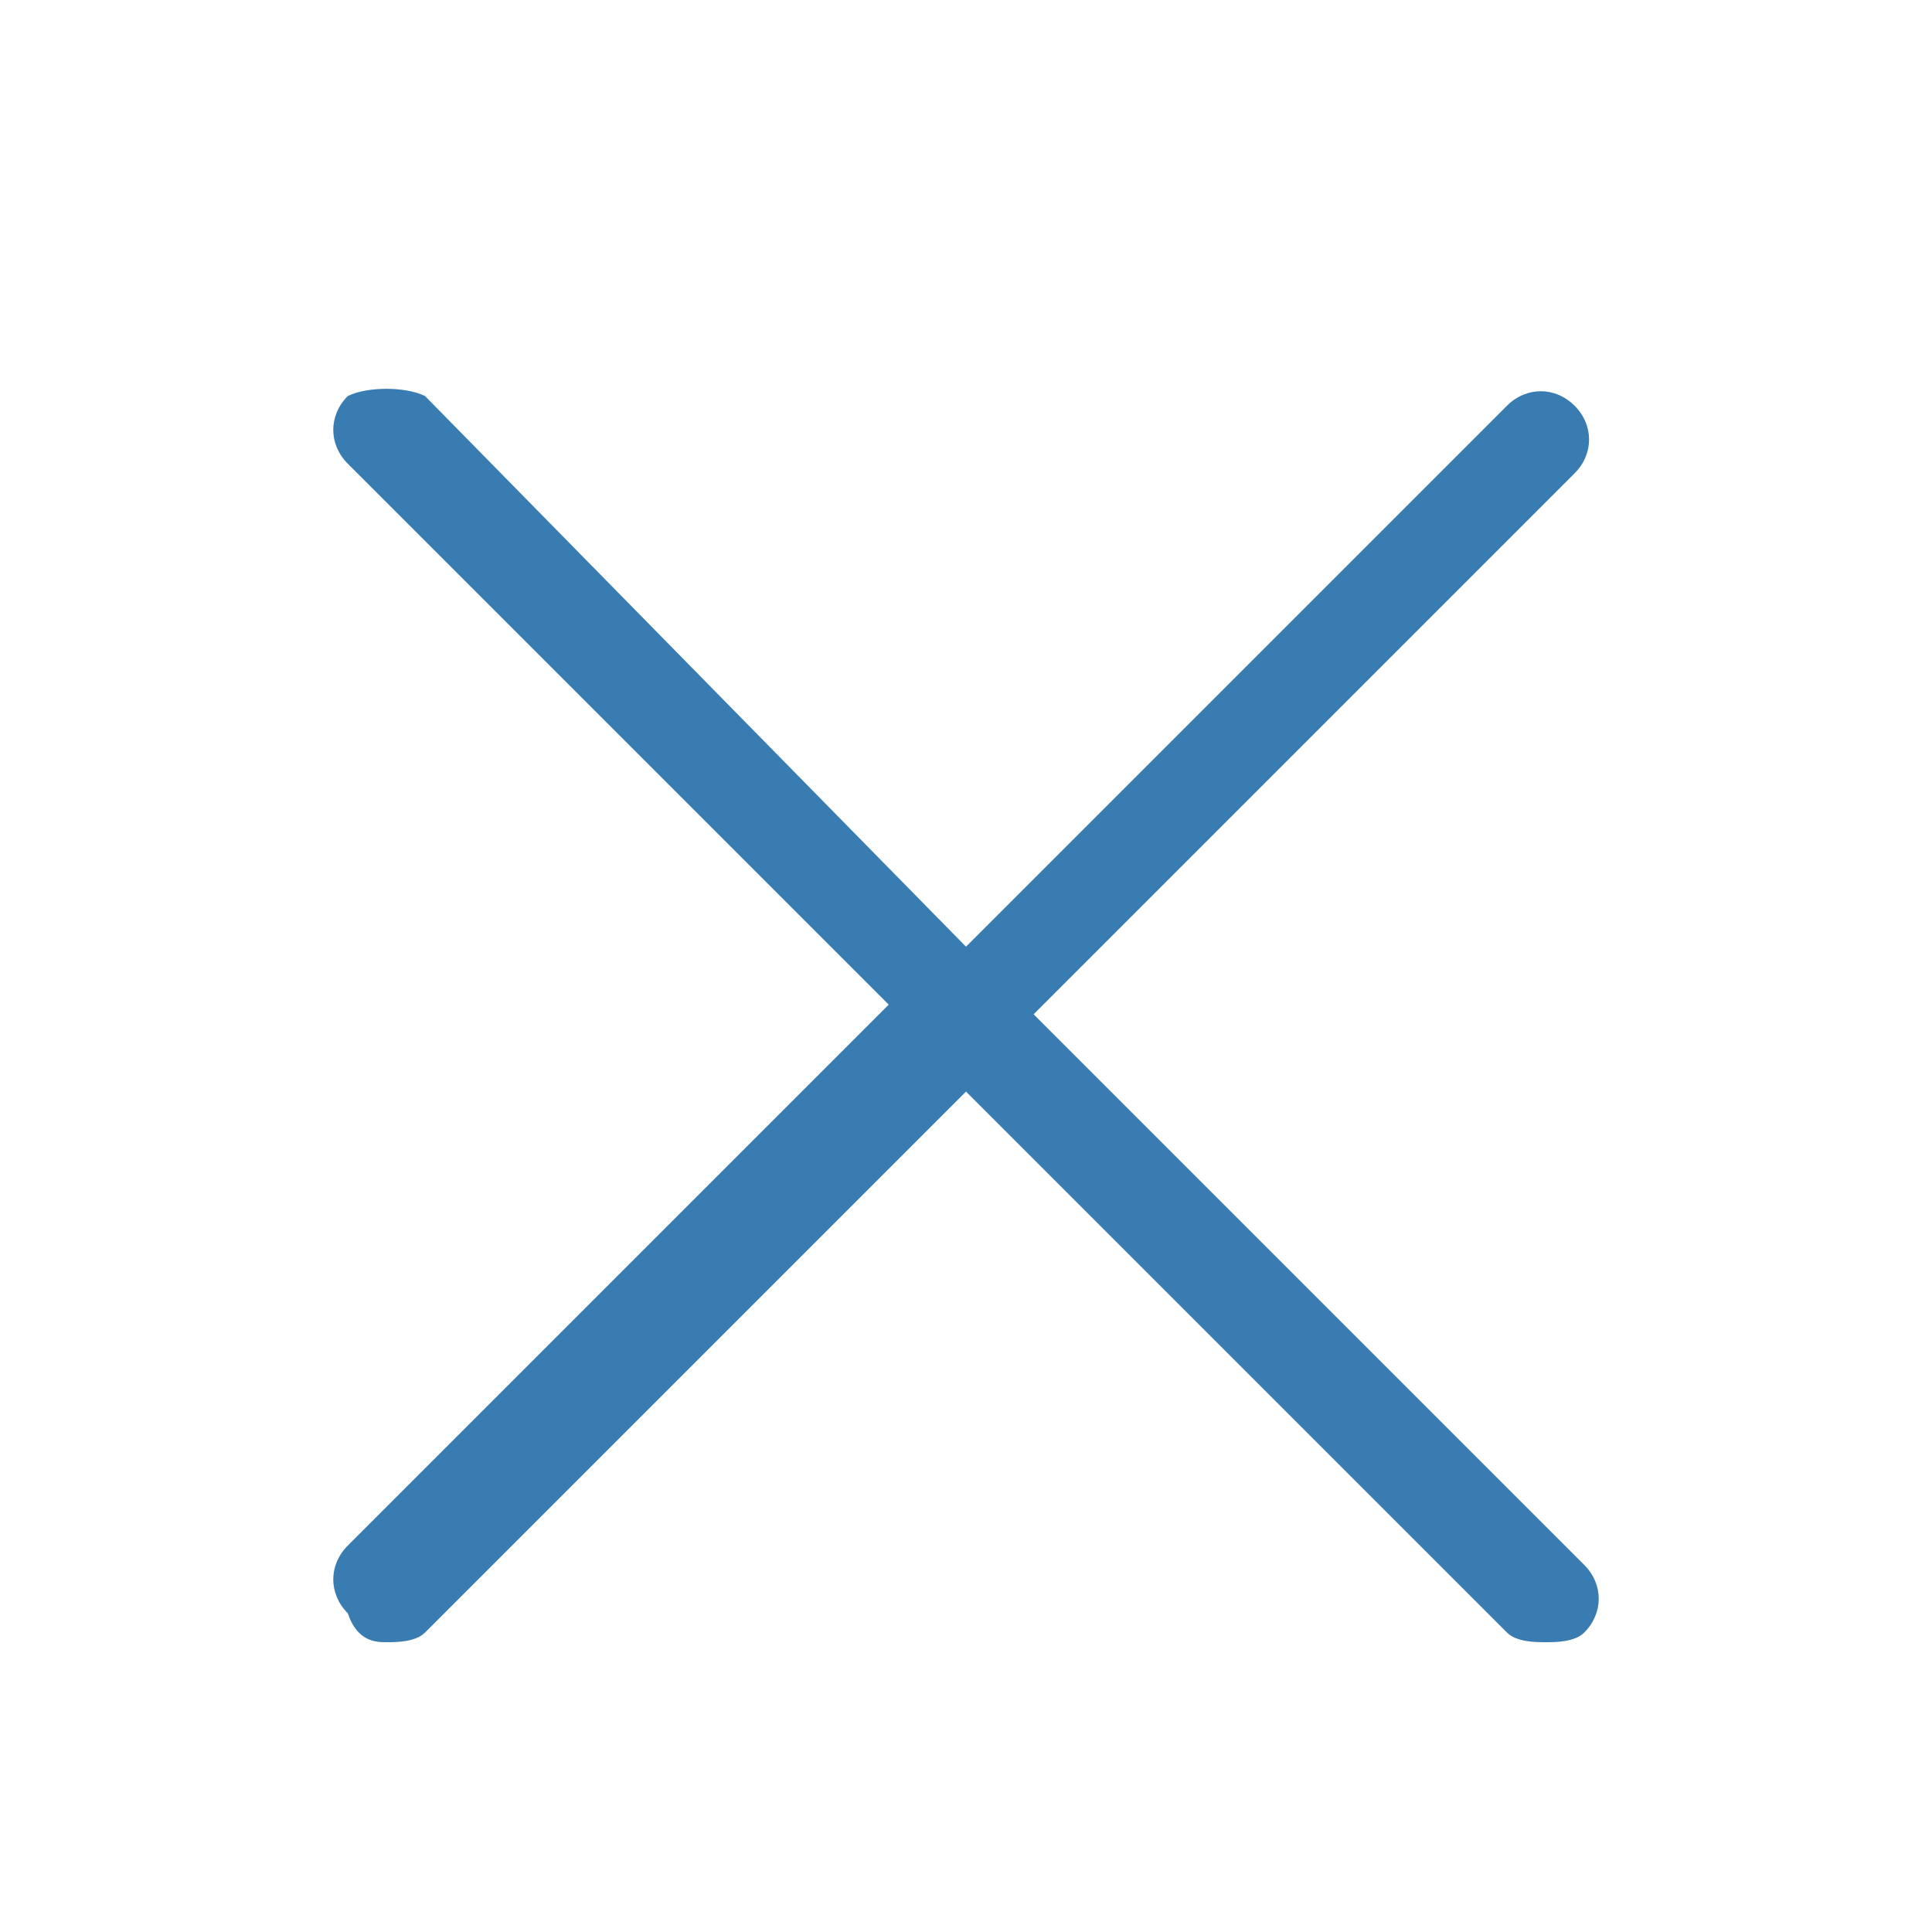 <?xml version="1.0" encoding="utf-8"?>
<!-- Generator: Adobe Illustrator 25.4.1, SVG Export Plug-In . SVG Version: 6.00 Build 0)  -->
<svg version="1.1" id="Layer_1" xmlns="http://www.w3.org/2000/svg" xmlns:xlink="http://www.w3.org/1999/xlink" x="0px" y="0px"
	 viewBox="0 0 20 20" style="enable-background:new 0 0 20 20;" xml:space="preserve">
<style type="text/css">
	.st0{fill:#397CB2;}
</style>
<path class="st0" d="M10.7,10.5l5.6-5.6c0.2-0.2,0.2-0.5,0-0.7s-0.5-0.2-0.7,0L10,9.8L4.4,4.1C4.2,4,3.8,4,3.6,4.1
	c-0.2,0.2-0.2,0.5,0,0.7l5.6,5.6l-5.6,5.6c-0.2,0.2-0.2,0.5,0,0.7C3.7,17,3.9,17,4,17c0.1,0,0.3,0,0.4-0.1l5.6-5.6l5.6,5.6
	C15.7,17,15.9,17,16,17s0.3,0,0.4-0.1c0.2-0.2,0.2-0.5,0-0.7L10.7,10.5L10.7,10.5z"/>
</svg>
